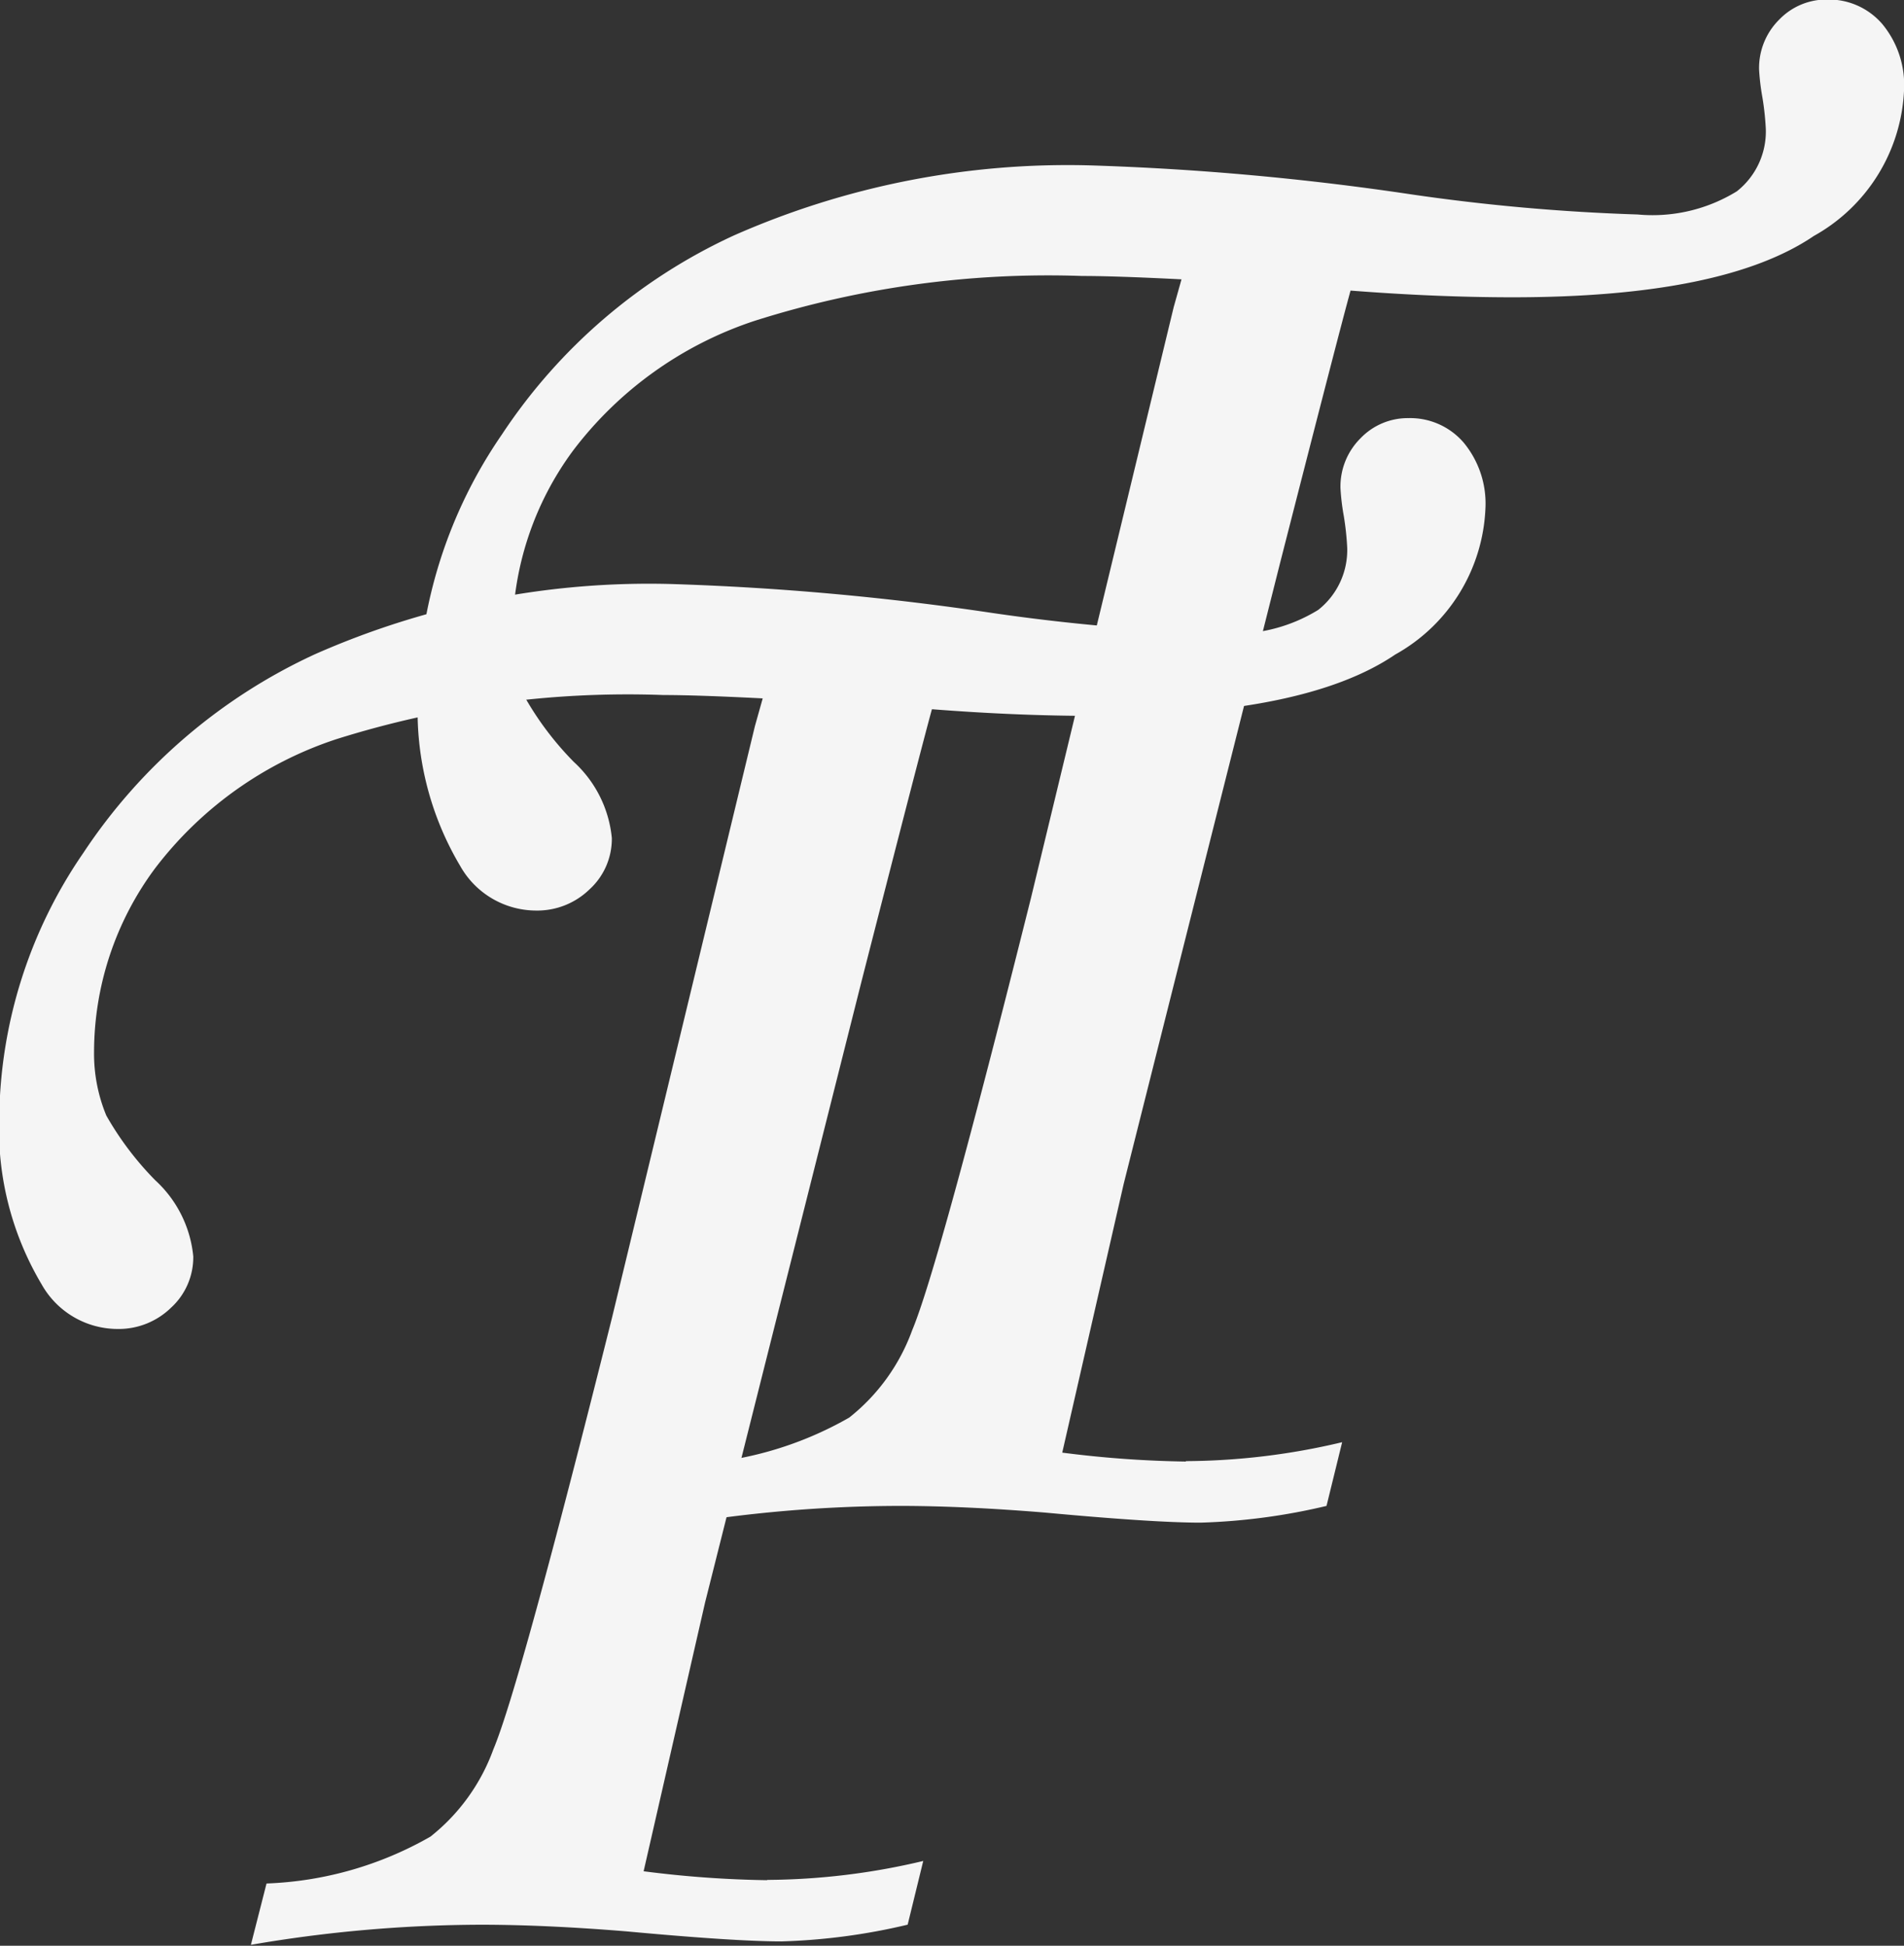 <svg id="logo" xmlns="http://www.w3.org/2000/svg" width="32.875" height="33.594" viewBox="0 0 32.875 33.594">
  <rect x="0" y="0" width="32.875" height="33.594" fill="#333333" stroke="none"/>
  <defs>
    <style>
      .cls-1 {
        fill: #f5f5f5;
        fill-rule: evenodd;
      }
    </style>
  </defs>
  <path id="T" class="cls-1" d="M34.322,39.234a18.615,18.615,0,0,1-2.137-.154l1.061-4.64,1.022-4.062,1.679-6.661q1.022-4,1.216-4.7,1.48,0.115,2.788.116,3.653,0,5.211-1.059a3.033,3.033,0,0,0,1.558-2.522,1.651,1.651,0,0,0-.375-1.136,1.218,1.218,0,0,0-.953-0.424,1.13,1.13,0,0,0-.828.347,1.175,1.175,0,0,0-.347.866,3.975,3.975,0,0,0,.058.481,4.8,4.8,0,0,1,.058.539,1.315,1.315,0,0,1-.5,1.078,2.775,2.775,0,0,1-1.713.4,34.634,34.634,0,0,1-3.908-.347,47.531,47.531,0,0,0-5.525-.5,14.264,14.264,0,0,0-6.18,1.213A9.617,9.617,0,0,0,22.511,21.5a8.21,8.21,0,0,0-1.453,4.563,5.238,5.238,0,0,0,.732,2.888,1.507,1.507,0,0,0,1.309.77,1.294,1.294,0,0,0,.924-0.366,1.18,1.18,0,0,0,.385-0.887,2.046,2.046,0,0,0-.655-1.312,5.357,5.357,0,0,1-.847-1.119,2.79,2.79,0,0,1-.212-1.1,5.325,5.325,0,0,1,1.049-3.163,6.48,6.48,0,0,1,3.138-2.237,16.757,16.757,0,0,1,5.65-.772q0.578,0,1.713.058l-0.135.481-2.464,10.2q-1.6,6.392-2.05,7.46a3.4,3.4,0,0,1-1.088,1.511,6.146,6.146,0,0,1-2.83.809l-0.27,1.059A23.675,23.675,0,0,1,29.374,40q1.116,0,2.522.116,1.867,0.173,2.676.173A10.683,10.683,0,0,0,36.748,40l0.27-1.1a11.872,11.872,0,0,1-2.7.327h0Z" transform="translate(-13.844 -14)"/>
  <path id="T-2" data-name="T" class="cls-1" d="M27.094,46.462a18.6,18.6,0,0,1-2.137-.154l1.061-4.64,1.022-4.062,1.679-6.661q1.023-4,1.216-4.7,1.48,0.115,2.788.115,3.653,0,5.211-1.059a3.033,3.033,0,0,0,1.558-2.522,1.651,1.651,0,0,0-.375-1.136,1.218,1.218,0,0,0-.953-0.424,1.13,1.13,0,0,0-.828.347,1.175,1.175,0,0,0-.347.866,3.975,3.975,0,0,0,.058.481,4.8,4.8,0,0,1,.058.539,1.316,1.316,0,0,1-.5,1.078,2.775,2.775,0,0,1-1.713.4,34.628,34.628,0,0,1-3.908-.346,47.529,47.529,0,0,0-5.525-.5,14.262,14.262,0,0,0-6.18,1.213,9.617,9.617,0,0,0-3.995,3.427,8.21,8.21,0,0,0-1.453,4.563,5.238,5.238,0,0,0,.732,2.888,1.507,1.507,0,0,0,1.309.77,1.294,1.294,0,0,0,.924-0.366,1.18,1.18,0,0,0,.385-0.887,2.046,2.046,0,0,0-.654-1.312,5.363,5.363,0,0,1-.847-1.119,2.79,2.79,0,0,1-.212-1.1,5.326,5.326,0,0,1,1.049-3.163,6.478,6.478,0,0,1,3.138-2.237A16.757,16.757,0,0,1,25.3,26q0.577,0,1.713.058l-0.135.481-2.464,10.2q-1.6,6.392-2.05,7.46a3.4,3.4,0,0,1-1.088,1.511,6.145,6.145,0,0,1-2.83.809l-0.27,1.059a23.666,23.666,0,0,1,3.966-.347q1.116,0,2.522.115,1.867,0.173,2.676.173a10.684,10.684,0,0,0,2.176-.289l0.269-1.1a11.871,11.871,0,0,1-2.7.327h0Z" transform="translate(-13.844 -14)"/>
</svg>
